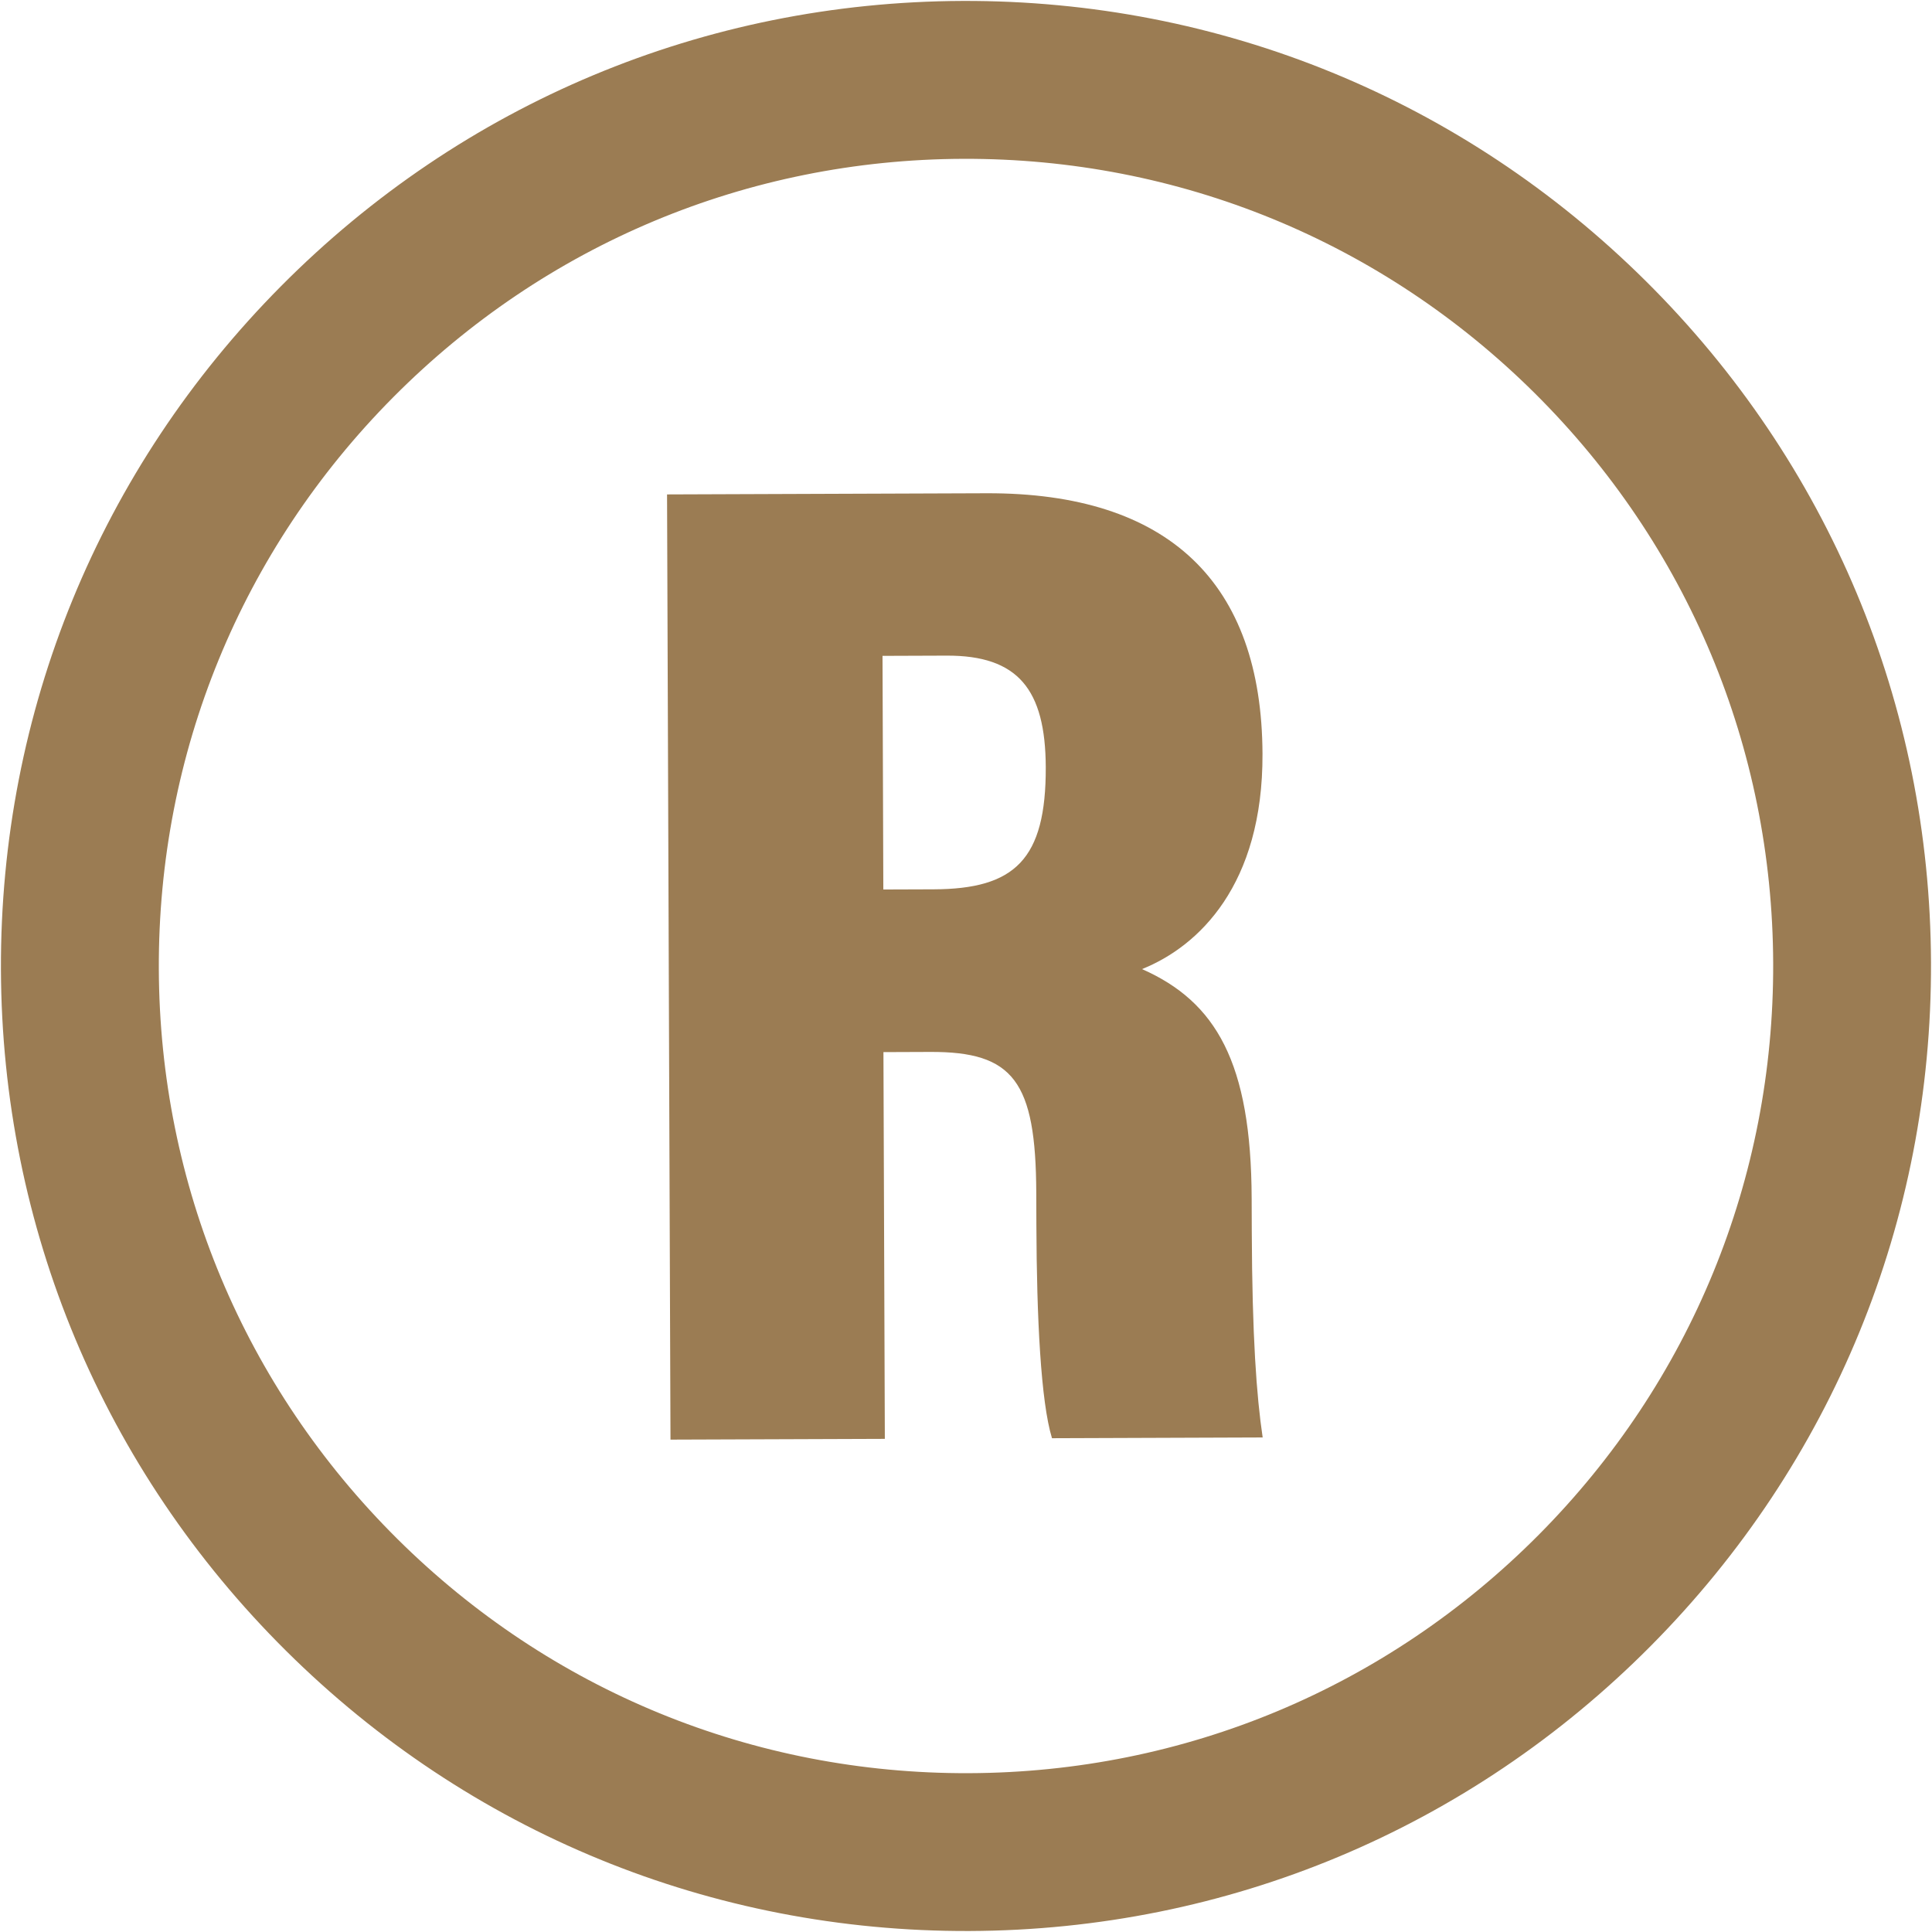 <?xml version="1.0" encoding="UTF-8" standalone="no"?><svg xmlns="http://www.w3.org/2000/svg" xmlns:xlink="http://www.w3.org/1999/xlink" baseProfile="tiny" fill="#9b7c53" height="331.6" overflow="visible" preserveAspectRatio="xMidYMid meet" version="1.2" viewBox="84.2 84.2 331.6 331.6" width="331.6" zoomAndPan="magnify"><g><g id="change1_1"><path d="M250.6,415.63c-44.24,0.16-85.9-16.92-117.3-48.09c-31.4-31.17-48.78-72.7-48.94-116.94s16.92-85.9,48.09-117.3 c31.17-31.4,72.7-48.78,116.94-48.94c44.24-0.16,85.9,16.92,117.3,48.09c31.4,31.17,48.78,72.7,48.94,116.94 c0.16,44.24-16.92,85.9-48.09,117.3C336.37,398.09,294.84,415.47,250.6,415.63z M249.5,111.46 c-37.01,0.13-71.74,14.67-97.82,40.93c-26.07,26.26-40.36,61.1-40.22,98.11c0.13,37.01,14.67,71.74,40.93,97.82 c26.26,26.07,61.1,40.36,98.11,40.22c37.01-0.13,71.74-14.67,97.82-40.93c26.07-26.26,40.36-61.1,40.22-98.11 c-0.13-37.01-14.67-71.74-40.93-97.82C321.35,125.61,286.5,111.33,249.5,111.46z"/></g><g id="change1_2"><path d="M235.83,264.78l0.24,66.38l-36.79,0.13l-0.59-162.23l54.79-0.2c31.3-0.11,47.3,15.37,47.41,44.75 c0.08,22.46-10.93,33.01-20.68,36.92c12.71,5.62,18.74,16.03,18.82,39.36l0.02,5.64c0.07,18.04,0.81,28.26,1.87,35.39l-36.16,0.13 c-1.92-6.26-2.62-20.69-2.68-36.55l-0.02-5.58c-0.07-19.19-3.95-24.23-18.2-24.17L235.83,264.78z M235.81,236.87l8.64-0.03 c13.93-0.05,19.29-5.11,19.24-20.96c-0.05-13.37-4.78-19.2-17.02-19.15l-11,0.04L235.81,236.87z"/></g></g></svg>